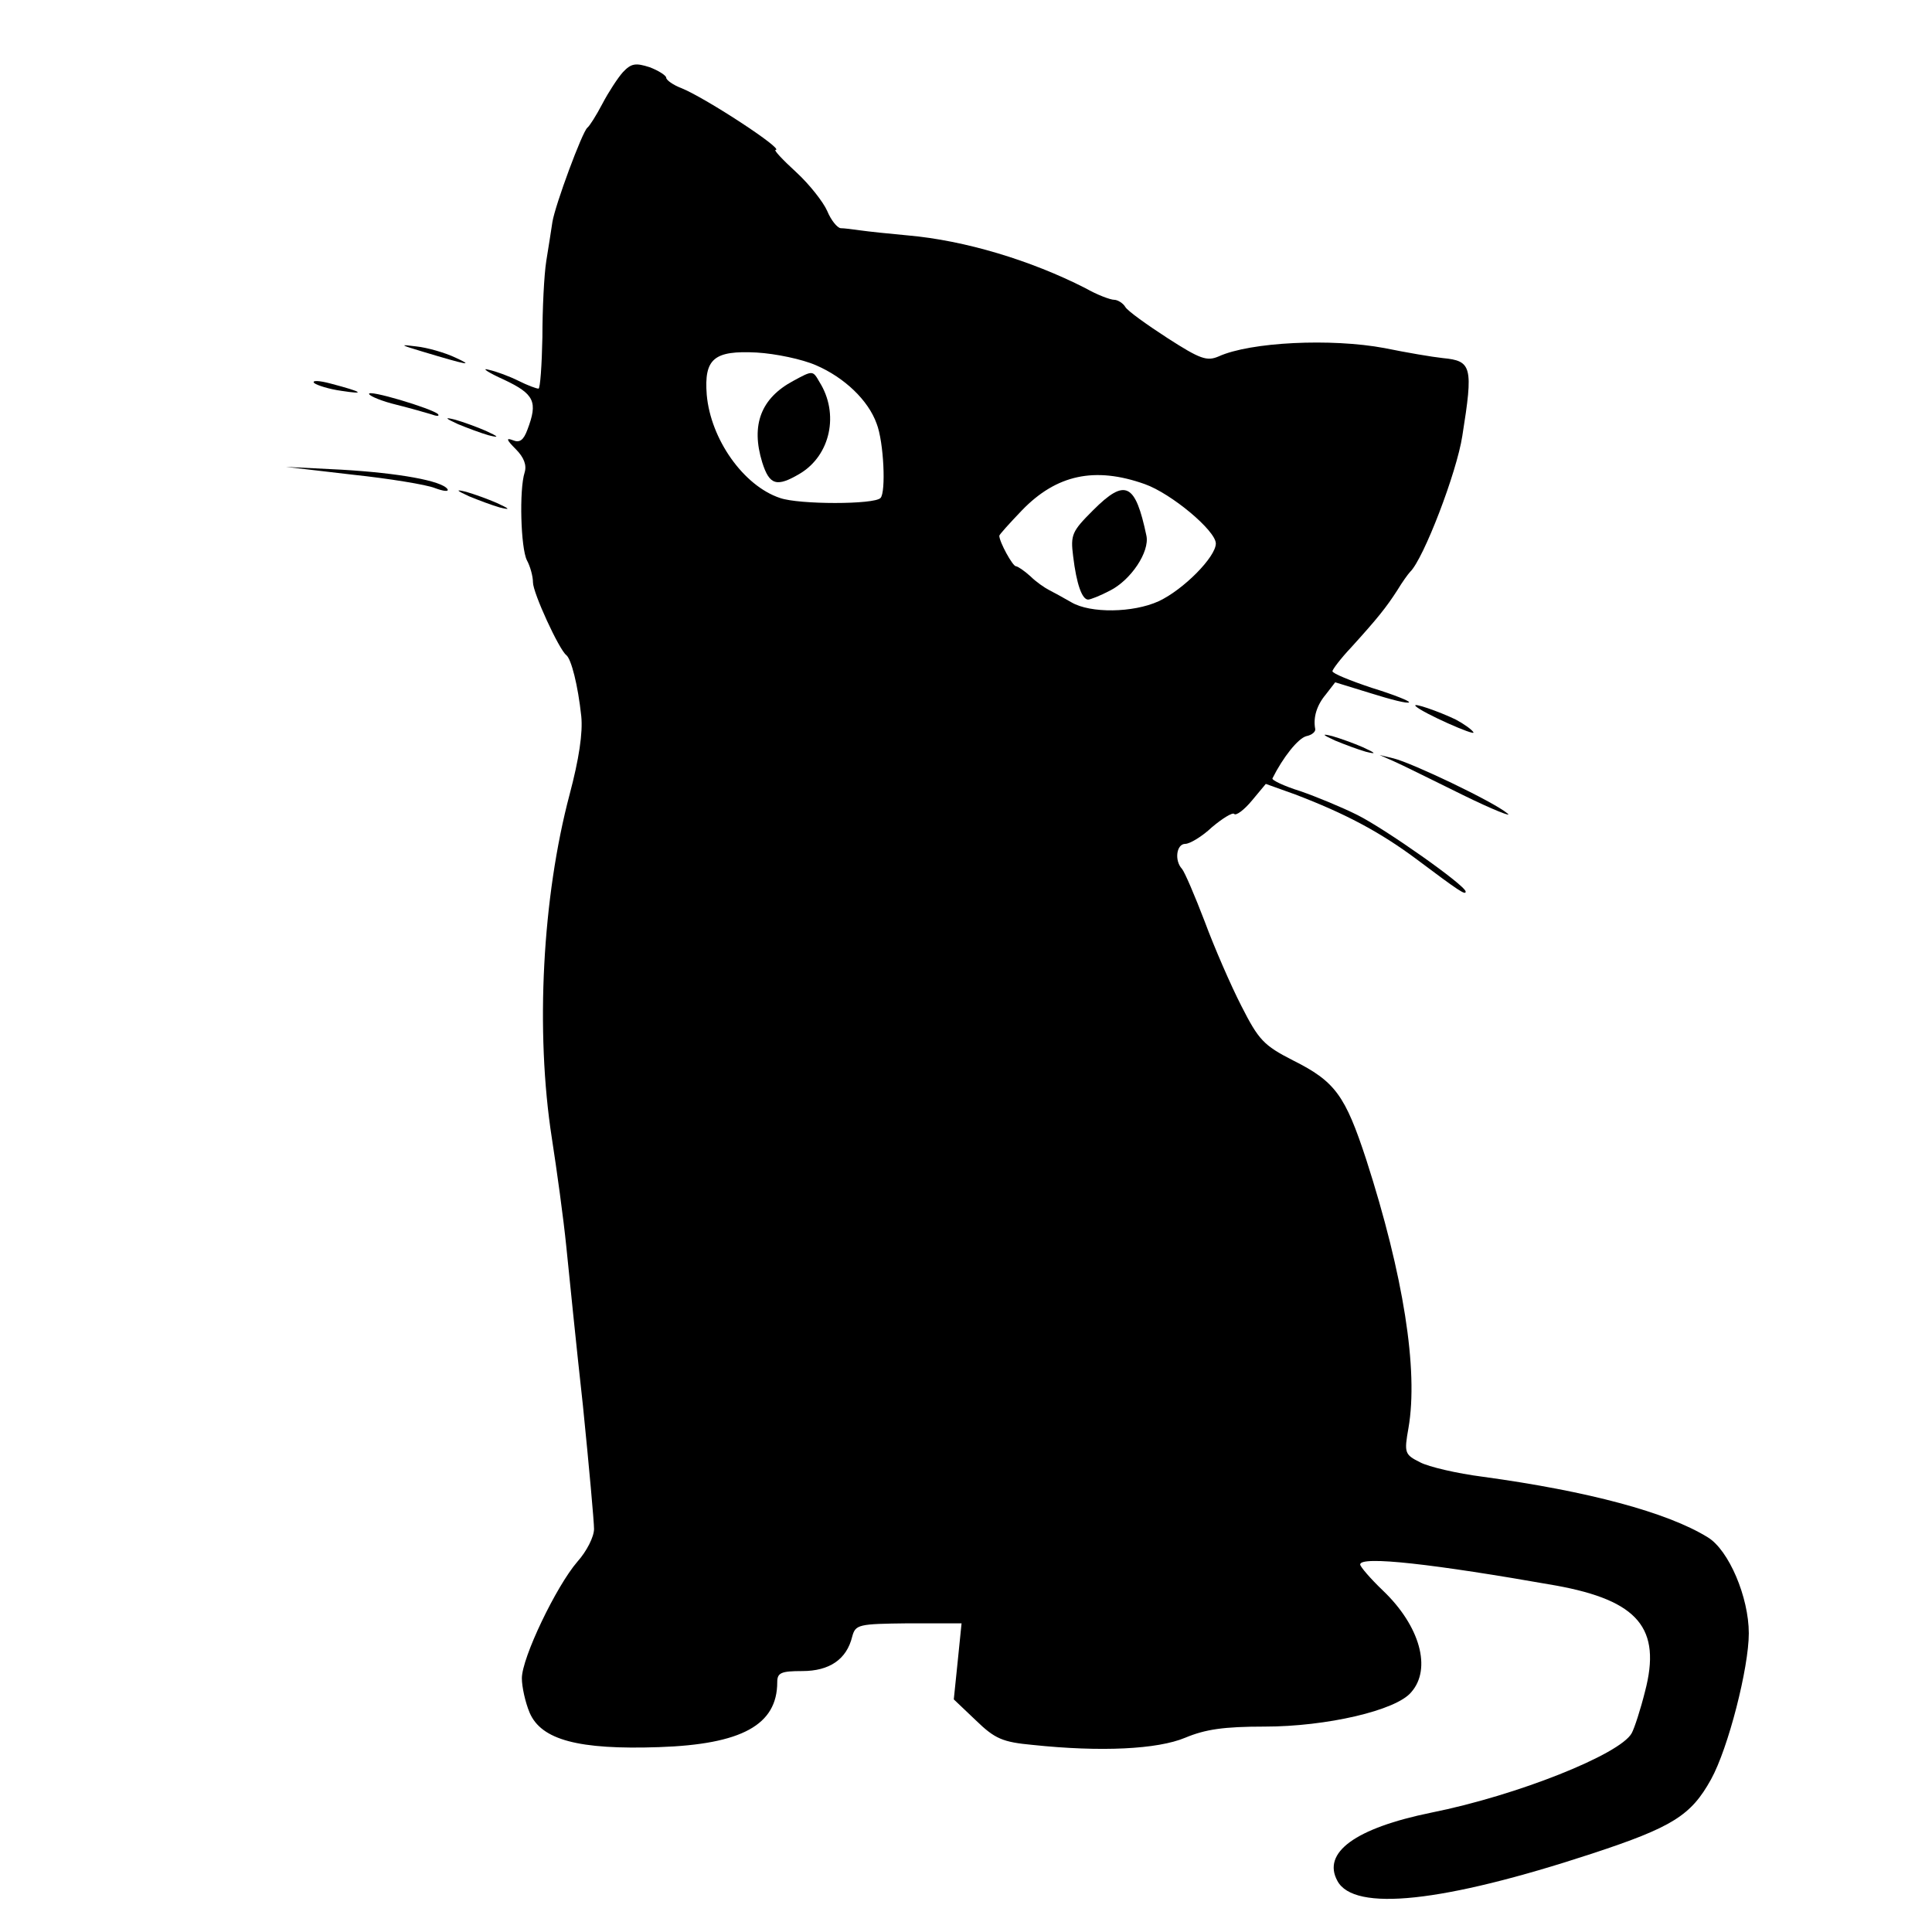 <?xml version="1.0" standalone="no"?>
<!DOCTYPE svg PUBLIC "-//W3C//DTD SVG 20010904//EN"
 "http://www.w3.org/TR/2001/REC-SVG-20010904/DTD/svg10.dtd">
<svg version="1.0" xmlns="http://www.w3.org/2000/svg"
 width="348pt" height="348pt" viewBox="0 0 348 348"
 preserveAspectRatio="xMidYMid meet">
<g transform="translate(0,348) scale(0.1,-0.1)"
fill="#000000" stroke="none">
<path d="M1122 3350 c-9 -10 -26 -36 -37 -57 -11 -21 -23 -40 -27 -43 -9 -7
-58 -139 -63 -170 -2 -14 -7 -45 -11 -70 -4 -25 -7 -87 -7 -137 -1 -51 -4 -93
-7 -93 -4 0 -20 6 -36 14 -16 8 -40 17 -54 20 -14 4 -1 -5 28 -18 55 -26 61
-40 42 -90 -7 -19 -14 -24 -26 -19 -13 5 -12 1 5 -16 15 -15 20 -29 16 -42
-10 -31 -7 -136 4 -158 6 -11 11 -29 11 -40 0 -19 47 -121 60 -131 9 -7 21
-54 27 -110 3 -30 -4 -77 -21 -141 -49 -185 -62 -426 -32 -619 9 -58 21 -145
26 -195 5 -49 18 -179 30 -287 11 -109 20 -209 20 -222 0 -14 -13 -40 -30 -59
-38 -44 -100 -173 -100 -210 0 -15 6 -43 14 -62 21 -49 88 -67 233 -62 149 5
213 40 213 117 0 17 7 20 45 20 49 0 80 21 90 62 6 22 11 23 101 24 l96 0 -7
-69 -7 -68 40 -38 c34 -33 48 -39 102 -44 123 -13 225 -8 275 13 36 15 69 20
143 20 111 0 237 29 264 62 37 42 16 119 -51 183 -22 21 -41 43 -41 47 0 16
132 1 353 -38 148 -27 190 -77 160 -191 -8 -32 -19 -66 -24 -75 -21 -38 -206
-112 -361 -143 -137 -28 -197 -72 -169 -123 30 -56 190 -39 458 49 146 48 179
69 215 134 31 56 68 201 68 263 0 65 -36 150 -74 173 -73 45 -215 83 -405 109
-47 6 -98 18 -113 26 -28 14 -29 17 -21 62 18 104 -9 275 -76 483 -38 116 -56
141 -132 179 -53 27 -62 37 -93 98 -19 37 -49 106 -66 152 -18 47 -36 89 -41
95 -14 15 -10 45 6 45 8 0 30 13 48 30 19 16 37 27 40 24 3 -4 18 7 32 24 l25
30 53 -19 c89 -34 152 -67 219 -117 76 -57 88 -65 88 -58 0 11 -145 113 -195
138 -28 14 -74 33 -103 43 -29 9 -52 20 -50 23 19 38 46 72 61 76 10 2 17 8
16 13 -4 21 3 43 19 62 l17 22 65 -20 c35 -11 66 -19 68 -16 2 2 -28 14 -67
26 -39 13 -71 26 -71 30 0 3 15 23 33 42 49 54 64 73 84 104 9 15 20 30 23 33
24 23 84 179 94 245 20 125 17 135 -35 140 -19 2 -66 10 -105 18 -96 18 -242
11 -299 -15 -21 -9 -33 -5 -92 33 -37 24 -72 49 -76 56 -4 7 -14 13 -20 13 -7
0 -31 9 -52 21 -98 50 -217 86 -320 95 -33 3 -71 7 -85 9 -14 2 -30 4 -36 4
-6 1 -17 14 -24 31 -7 16 -32 48 -56 70 -24 22 -41 40 -37 40 17 0 -125 93
-169 111 -16 6 -28 15 -28 19 0 4 -14 13 -30 19 -25 8 -33 7 -48 -9z m348
-528 c51 -22 94 -63 109 -105 13 -33 17 -124 7 -134 -11 -12 -147 -12 -181 0
-66 22 -125 106 -132 186 -5 65 13 80 90 76 34 -2 82 -12 107 -23z m592 -214
c48 -17 128 -84 128 -107 0 -24 -58 -83 -103 -104 -46 -21 -123 -22 -157 -2
-14 8 -32 18 -40 22 -8 4 -24 15 -34 25 -11 10 -23 18 -26 18 -6 0 -30 44 -30
55 0 2 18 22 41 46 62 64 131 79 221 47z"/>
<path d="M1429 2794 c-58 -31 -77 -79 -56 -147 13 -41 26 -45 68 -20 55 33 71
108 35 165 -12 21 -12 21 -47 2z"/>
<path d="M1969 2561 c-38 -38 -41 -44 -36 -83 6 -50 16 -78 27 -78 4 0 22 7
39 16 38 19 72 70 66 99 -20 95 -38 104 -96 46z"/>
<path d="M760 2847 c83 -25 95 -27 60 -11 -19 9 -51 18 -70 20 -31 4 -30 3 10
-9z"/>
<path d="M566 2790 c5 -4 27 -11 49 -14 45 -7 38 -2 -19 13 -22 6 -35 6 -30 1z"/>
<path d="M665 2770 c2 -4 24 -13 49 -19 24 -6 52 -14 62 -17 11 -4 16 -4 13 0
-10 10 -130 46 -124 36z"/>
<path d="M825 2716 c17 -7 41 -16 55 -20 20 -5 19 -3 -5 8 -16 7 -41 16 -55
20 -20 5 -19 3 5 -8z"/>
<path d="M635 2625 c66 -7 133 -18 148 -24 16 -6 26 -7 23 -2 -10 15 -88 29
-191 35 l-100 5 120 -14z"/>
<path d="M845 2586 c17 -7 41 -16 55 -20 20 -5 19 -3 -5 8 -16 7 -41 16 -55
20 -20 5 -19 3 5 -8z"/>
<path d="M2550 2208 c12 -12 109 -55 104 -47 -3 5 -17 15 -32 23 -29 14 -80
32 -72 24z"/>
<path d="M2405 2146 c17 -7 41 -16 55 -20 20 -5 19 -3 -5 8 -16 7 -41 16 -55
20 -20 5 -19 3 5 -8z"/>
<path d="M2510 2109 c14 -6 70 -34 125 -61 55 -27 91 -41 80 -33 -25 21 -172
91 -205 99 l-25 6 25 -11z"/>
</g>
</svg>
